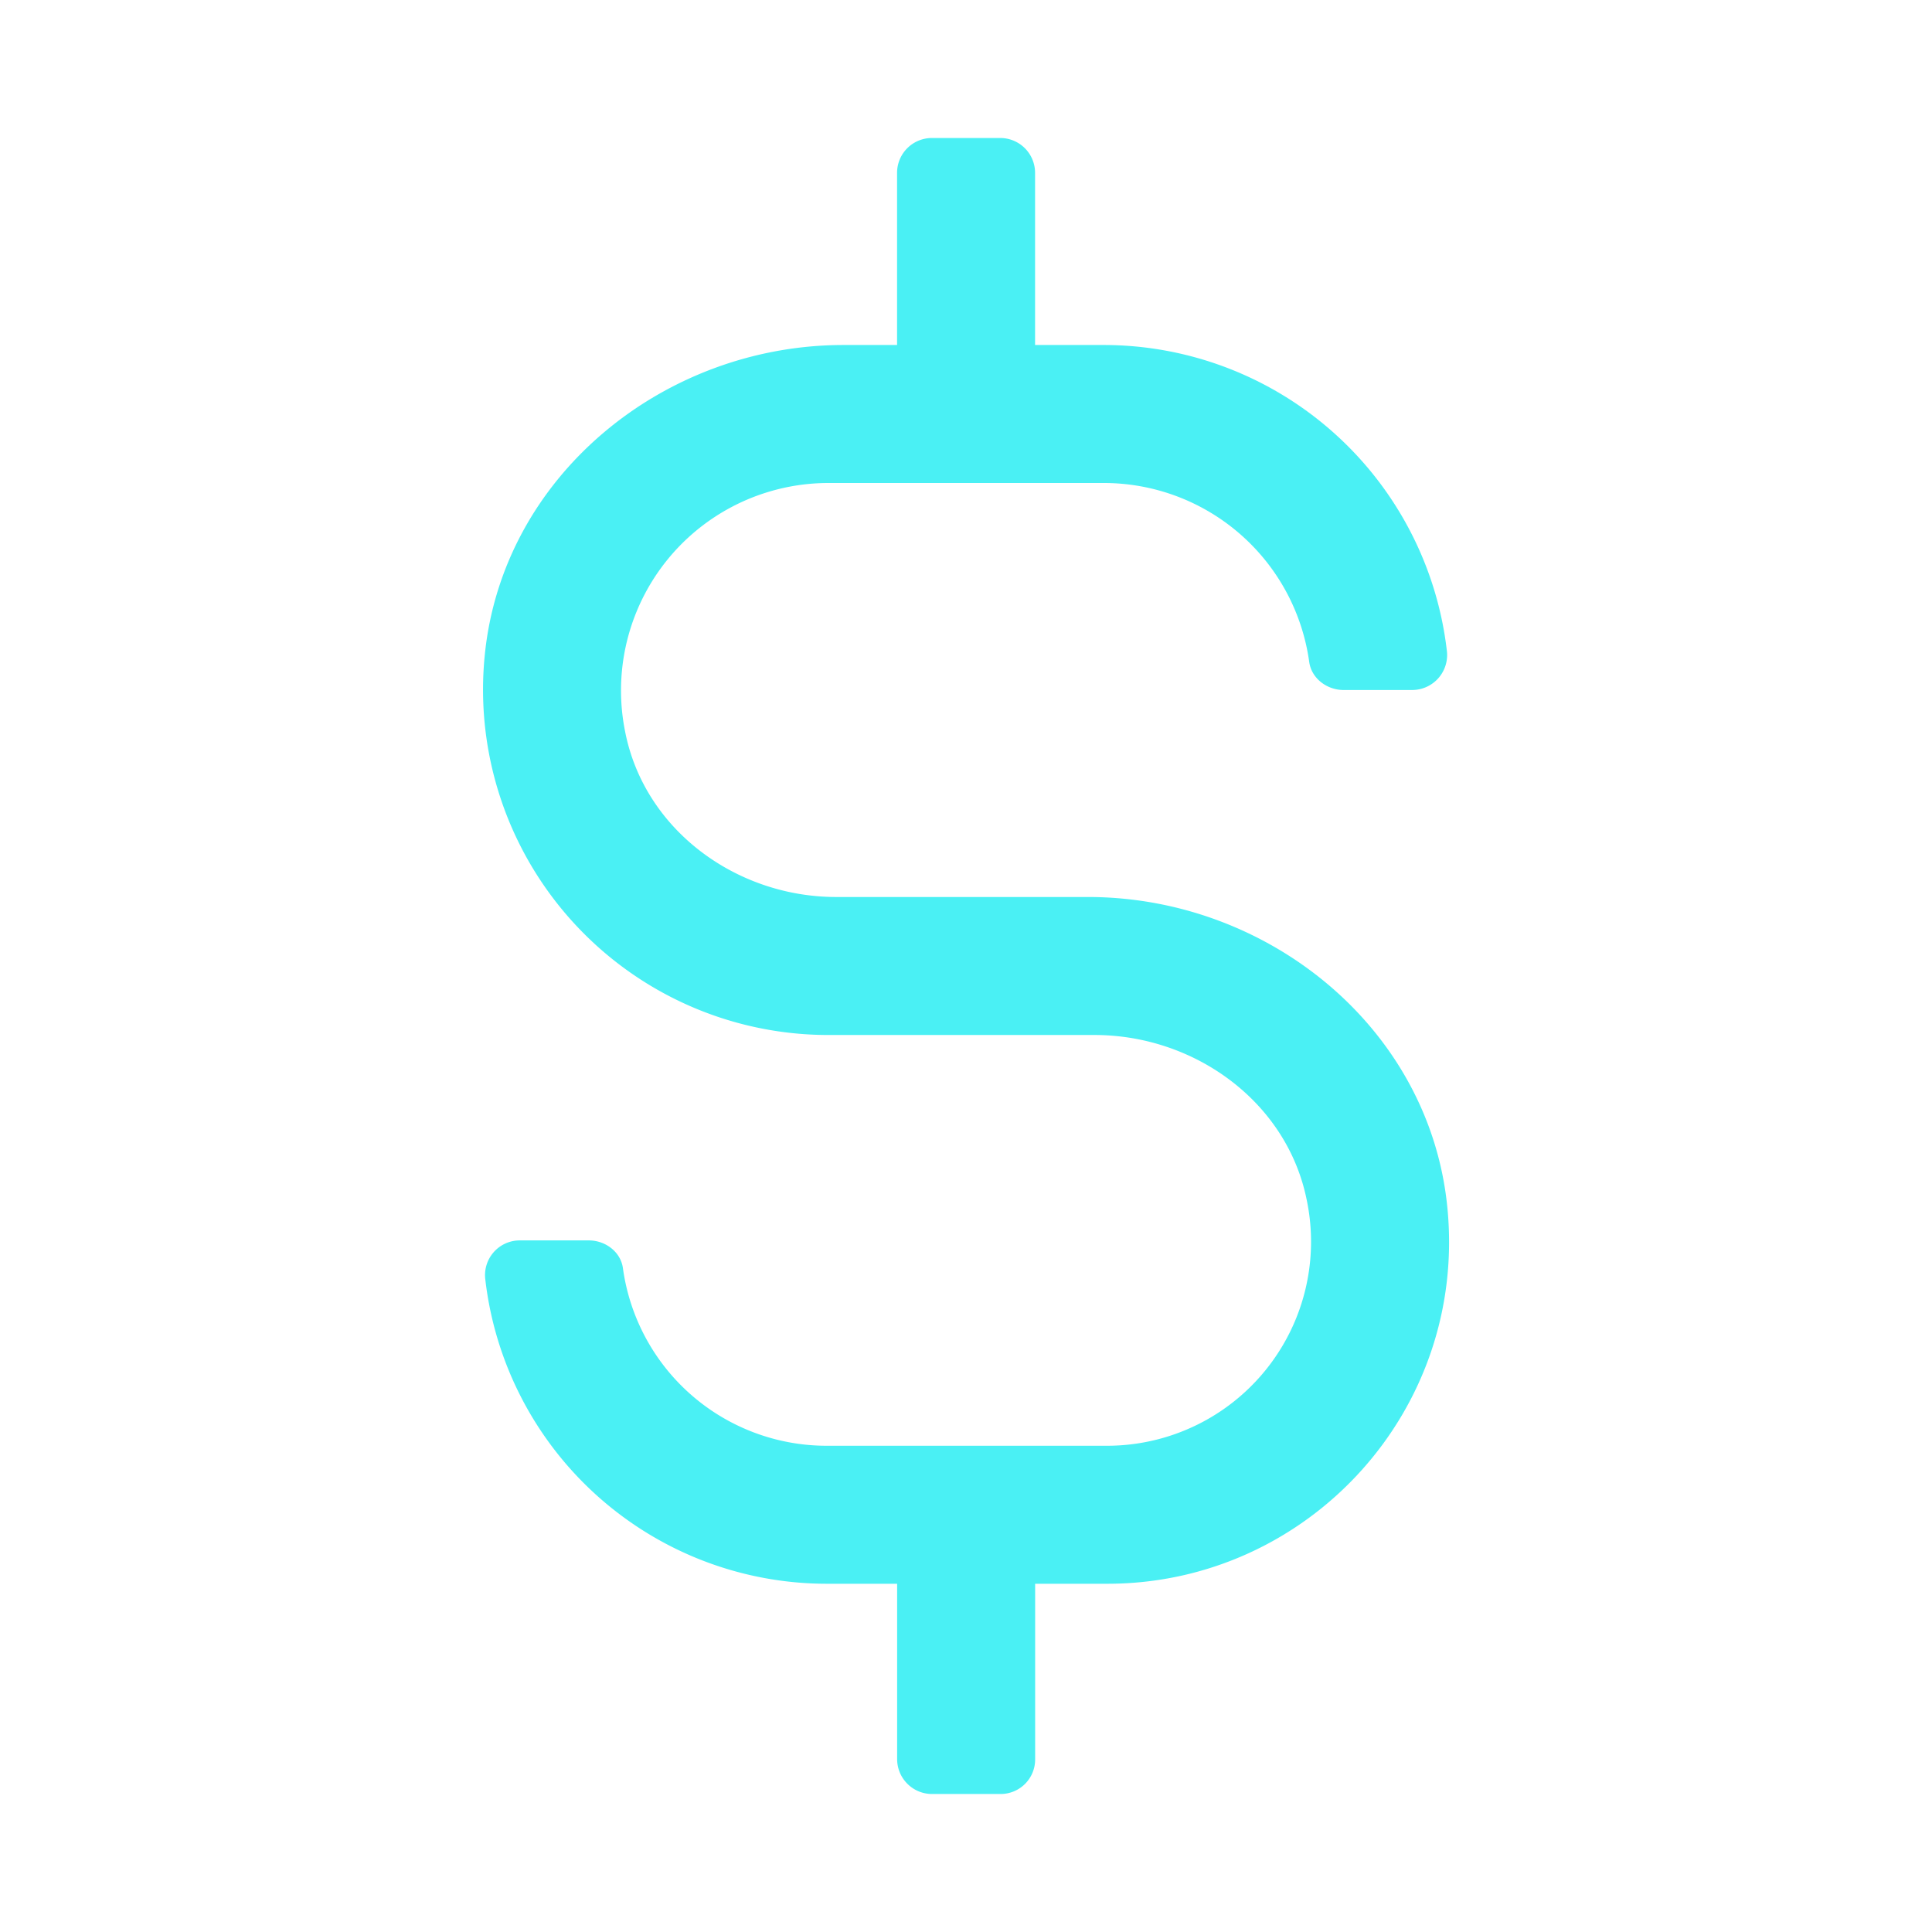 <svg xmlns="http://www.w3.org/2000/svg" viewBox="0 0 28 28"><path d="M12 15h3.863c1.447 0 2.783.964 3.073 2.381a2.957 2.957 0 0 1-2.887 3.572h-4.072a2.98 2.98 0 0 1-2.949-2.573c-.032-.238-.255-.403-.494-.403H7.526a.503.503 0 0 0-.492.571 4.983 4.983 0 0 0 4.944 4.405h1.024v2.541c0 .279.226.506.506.506h.995a.5.5 0 0 0 .499-.499v-2.548h1.048c2.903 0 5.23-2.51 4.924-5.475-.267-2.59-2.603-4.478-5.207-4.478h-3.648c-1.451 0-2.784-.977-3.06-2.401A3.007 3.007 0 0 1 12.002 7h3.999a3.005 3.005 0 0 1 2.973 2.593c.033.239.257.407.498.407h.999a.507.507 0 0 0 .497-.577A5.008 5.008 0 0 0 16.001 5h-1V2.505A.505.505 0 0 0 14.496 2h-.99a.505.505 0 0 0-.505.505V5h-.776c-2.61 0-4.946 1.903-5.2 4.501A5.005 5.005 0 0 0 12.001 15Z" style="fill:#4af0f4;stroke-width:0"/></svg>